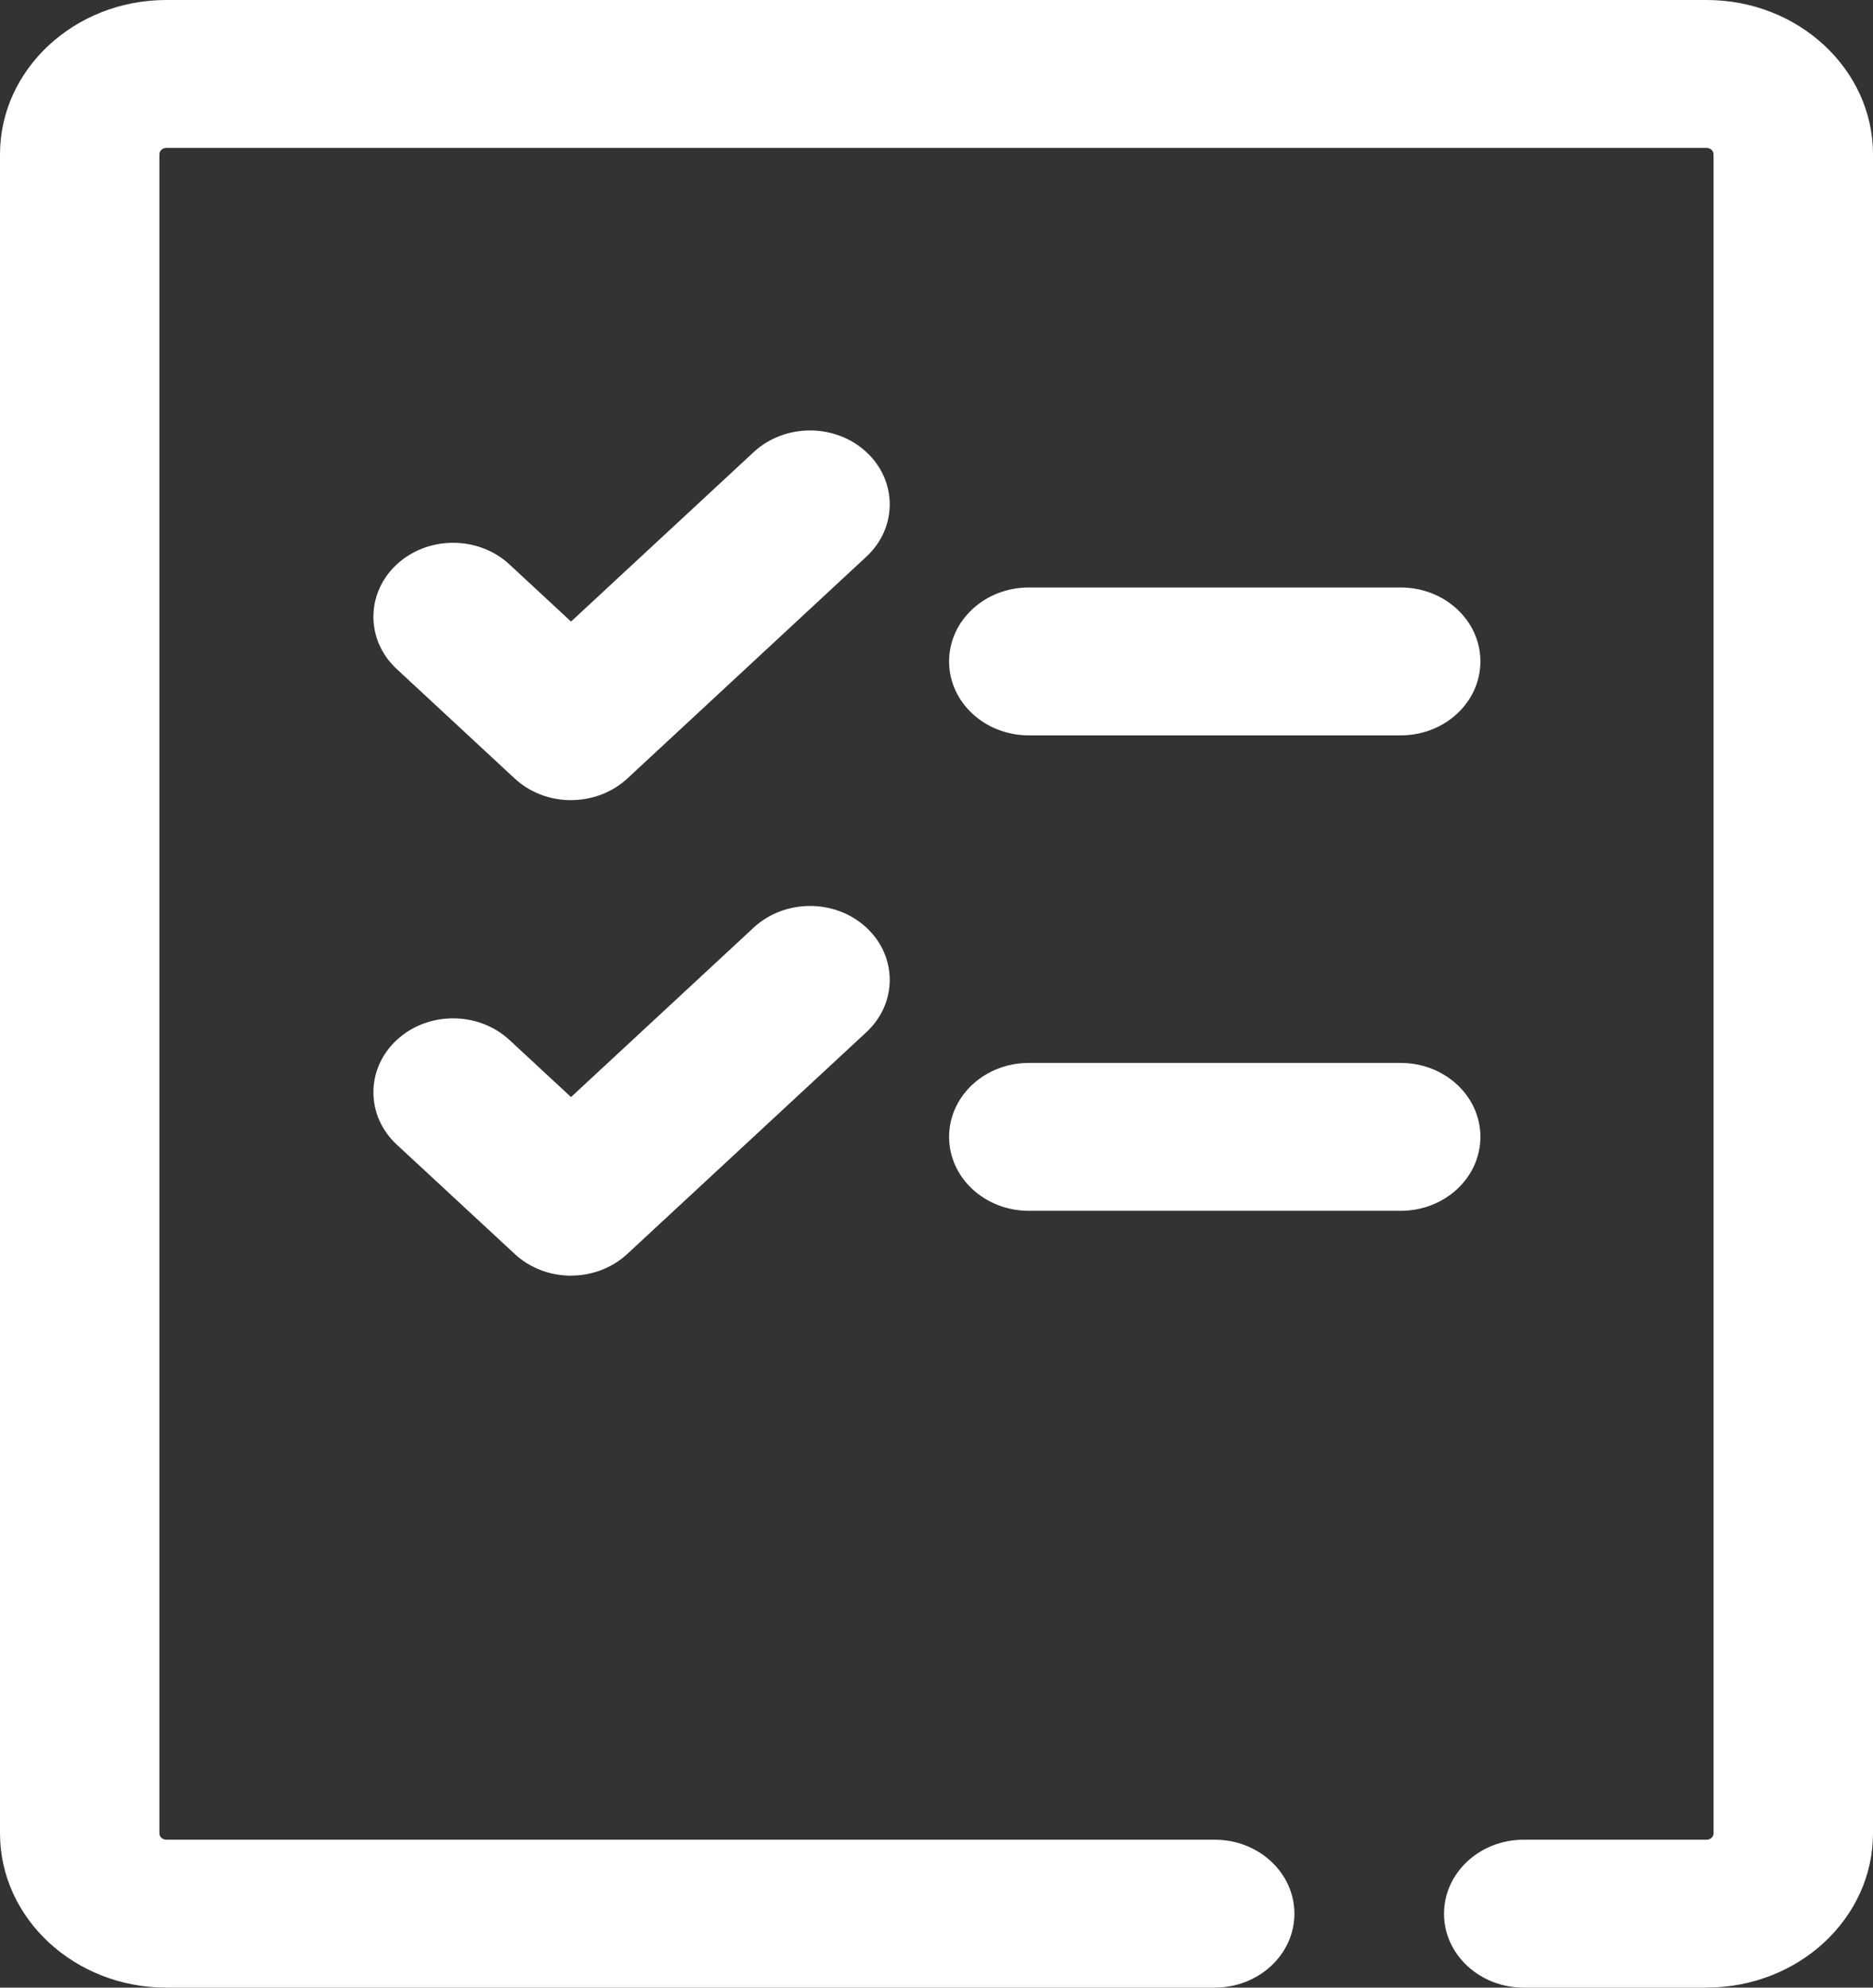 <?xml version="1.0" encoding="UTF-8"?>
<svg id="uuid-49fe487d-ed1e-424c-9680-8a2b8fbd1fd7" data-name="Layer_1" xmlns="http://www.w3.org/2000/svg" viewBox="0 0 33 35">
  <rect x="0" y="0" width="33" height="35" fill="#333333" stroke="none"/>
  <defs>
    <style>
      .uuid-c3112119-dc6d-471d-8fe4-c83f17a29bd8 {
        fill: #fff;
      }
    </style>
  </defs>
  <path class="uuid-c3112119-dc6d-471d-8fe4-c83f17a29bd8" d="M30.069,35h-3.223c-.775,0-1.404-.583-1.404-1.302s.629-1.303,1.404-1.303h3.223c.067,0,.122-.05.122-.113V2.718c0-.063-.055-.114-.122-.114H2.931c-.068,0-.123.051-.123.114v29.564c0,.063.055.113.123.113h18.471c.775,0,1.404.584,1.404,1.303s-.629,1.302-1.404,1.302H2.931c-1.616,0-2.931-1.218-2.931-2.717V2.718C0,1.22,1.315,0,2.931,0h27.138c1.616,0,2.931,1.22,2.931,2.718v29.564c0,1.499-1.314,2.717-2.931,2.717Z"/>
  <g>
    <path class="uuid-c3112119-dc6d-471d-8fe4-c83f17a29bd8" d="M10.061,14.09h0c-.373,0-.73-.137-.993-.382l-2.078-1.927c-.548-.508-.548-1.333,0-1.842.549-.508,1.438-.508,1.986,0l1.085,1.006,3.218-2.984c.549-.508,1.438-.508,1.986,0,.548.508.548,1.333,0,1.841l-4.211,3.906c-.263.244-.621.381-.993.381Z"/>
    <path class="uuid-c3112119-dc6d-471d-8fe4-c83f17a29bd8" d="M24.679,12.949h-6.553c-.775,0-1.404-.582-1.404-1.302s.629-1.302,1.404-1.302h6.553c.775,0,1.404.582,1.404,1.302s-.629,1.302-1.404,1.302Z"/>
    <path class="uuid-c3112119-dc6d-471d-8fe4-c83f17a29bd8" d="M10.061,22.463c-.36,0-.719-.128-.993-.383l-2.078-1.925c-.548-.509-.548-1.333,0-1.842.548-.508,1.438-.508,1.986,0l1.085,1.005,3.218-2.984c.549-.508,1.438-.508,1.986,0,.548.508.548,1.333,0,1.841l-4.211,3.904c-.274.255-.634.383-.993.383Z"/>
    <path class="uuid-c3112119-dc6d-471d-8fe4-c83f17a29bd8" d="M24.679,21.321h-6.553c-.775,0-1.404-.582-1.404-1.302s.629-1.302,1.404-1.302h6.553c.775,0,1.404.582,1.404,1.302s-.629,1.302-1.404,1.302Z"/>
  </g>
</svg>